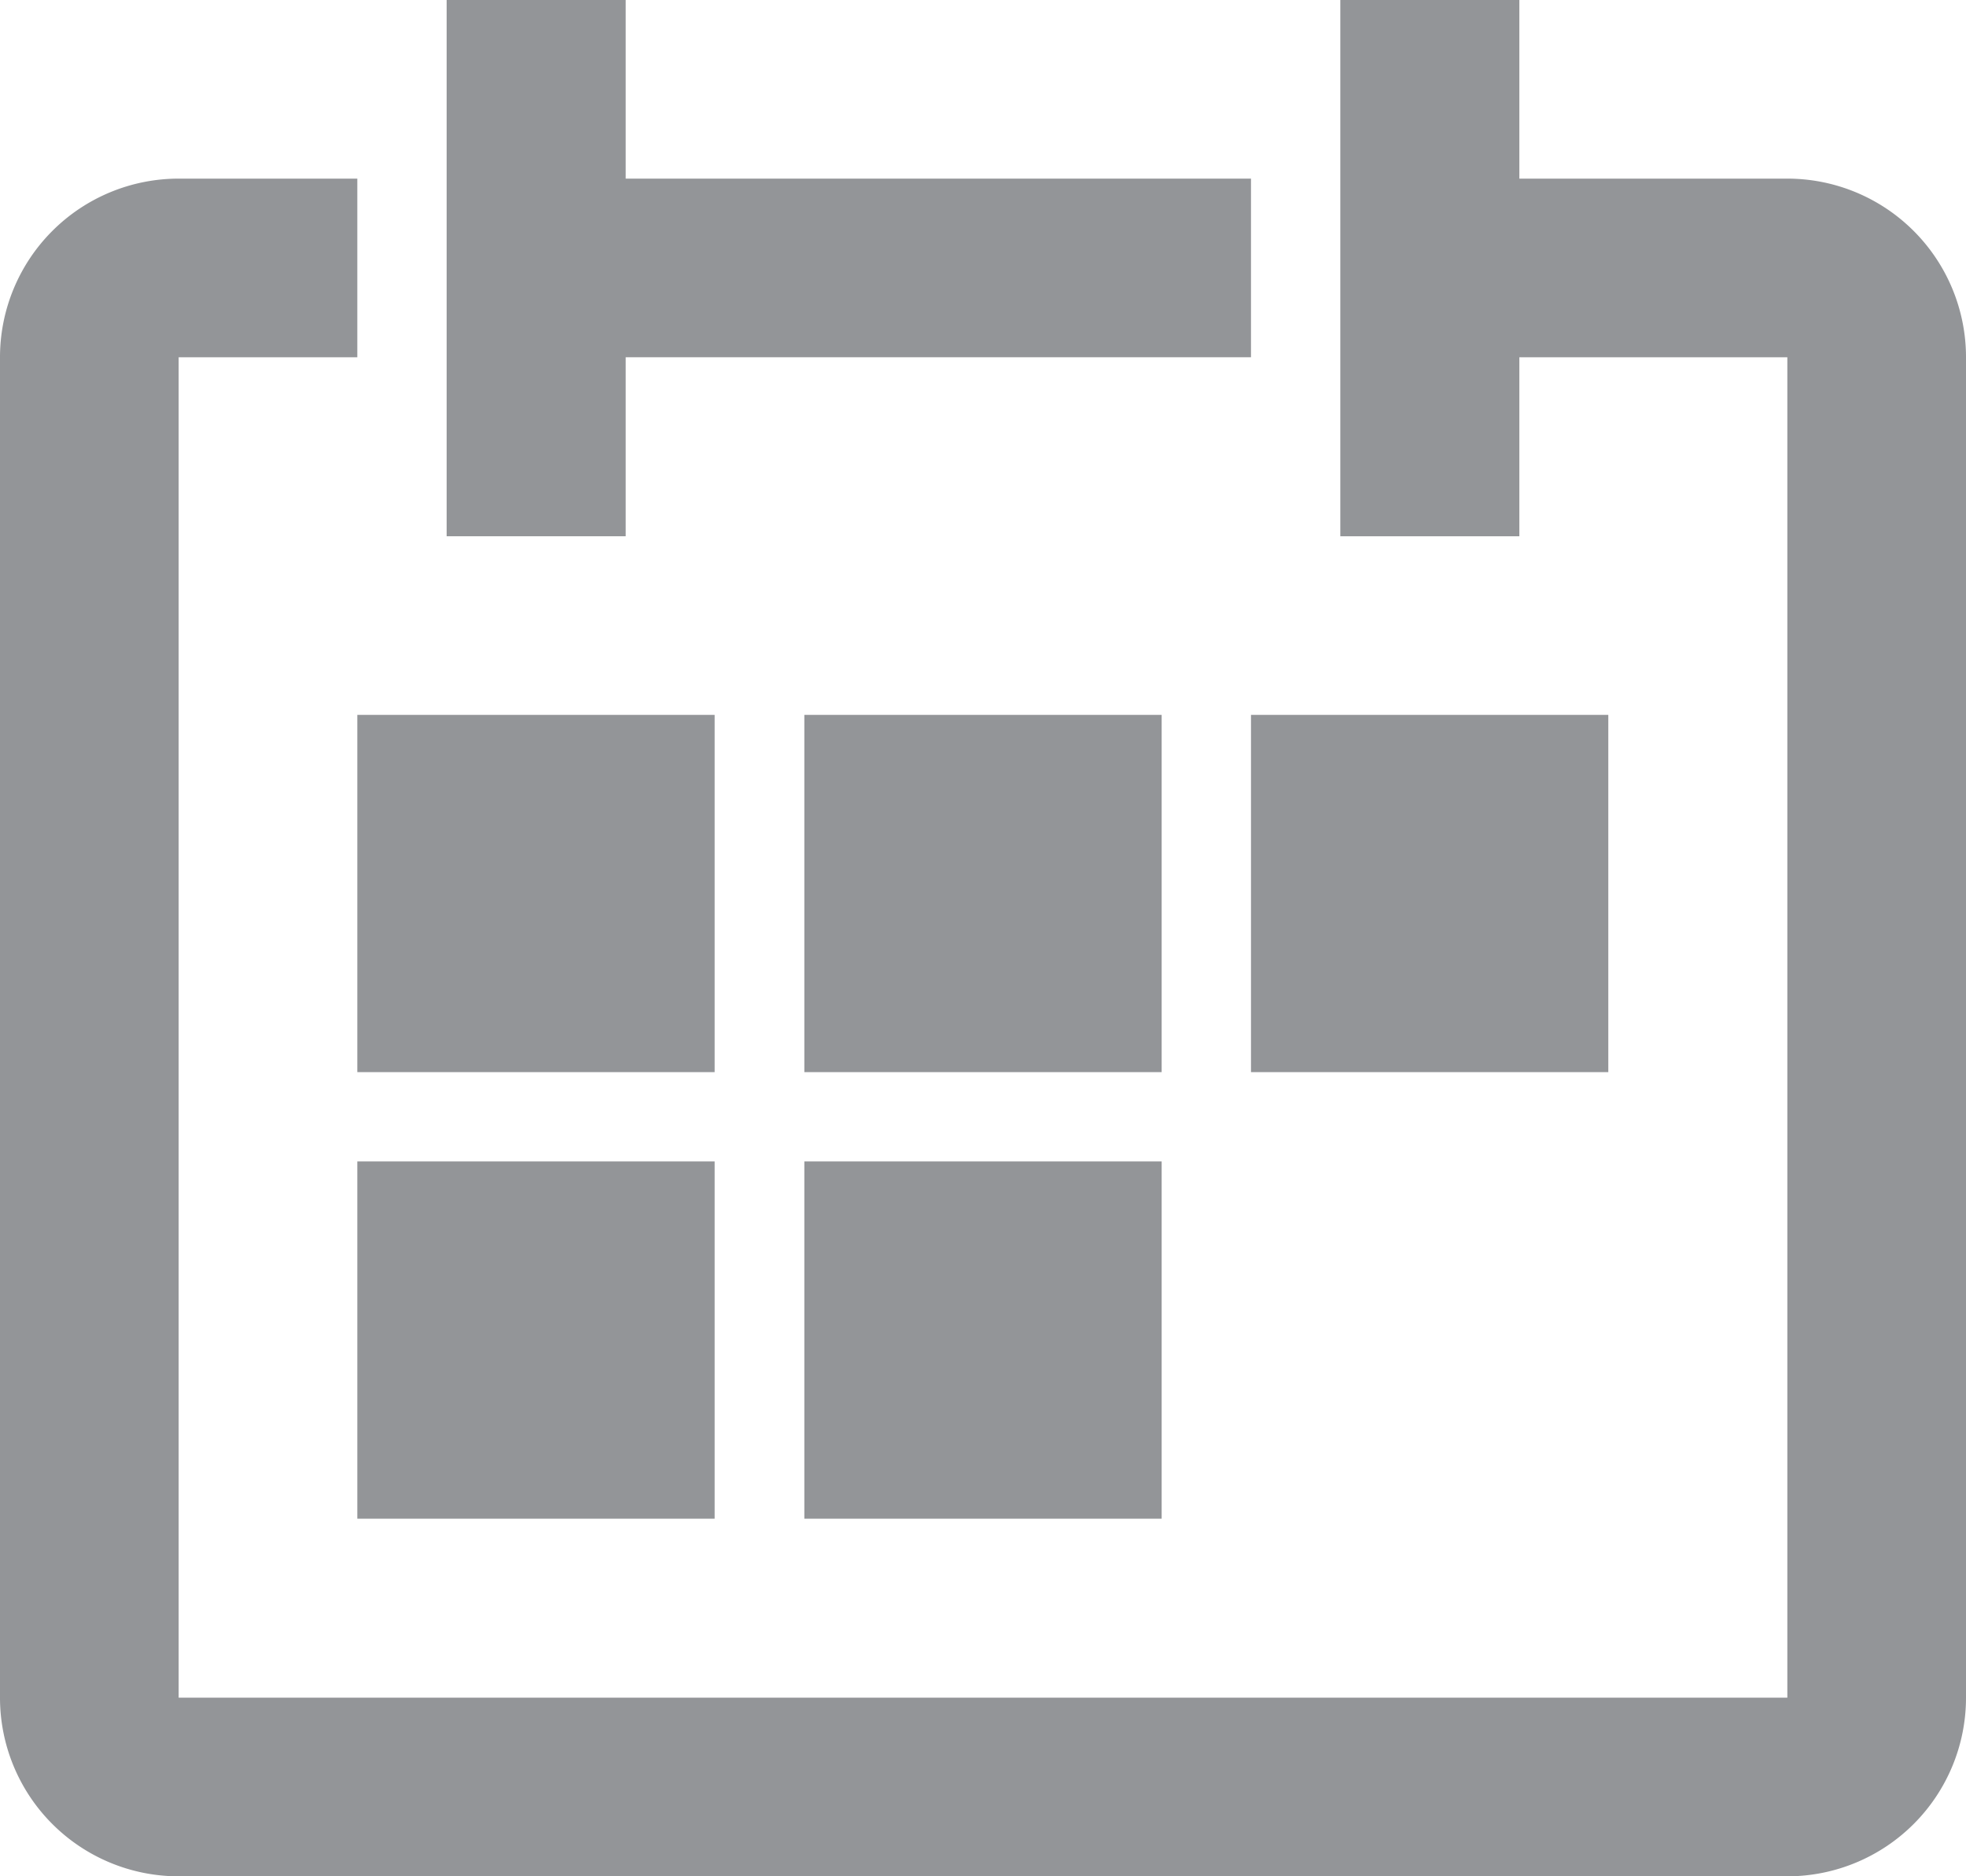 <svg xmlns="http://www.w3.org/2000/svg" viewBox="0 0 52.38 50"><defs><style>.cls-1,.cls-2{fill:#939598;}.cls-1{fill-rule:evenodd;}</style></defs><title>Intake</title><g id="Layer_2" data-name="Layer 2"><g id="Layer_1-2" data-name="Layer 1"><path class="cls-1" d="M47.62,4.76H40.48V0H35.71V14.29h4.77V9.52h7.14V45.24H4.76V9.52H9.52V4.76H4.76A4.76,4.76,0,0,0,0,9.52V45.24A4.76,4.76,0,0,0,4.76,50H47.62a4.76,4.76,0,0,0,4.76-4.76V9.52A4.76,4.76,0,0,0,47.62,4.76Z"/><polygon class="cls-1" points="16.67 9.52 33.33 9.52 33.33 4.76 16.67 4.76 16.67 0 11.9 0 11.9 14.29 16.67 14.29 16.67 9.52"/><rect class="cls-2" x="9.52" y="19.05" width="9.52" height="9.52"/><rect class="cls-2" x="21.43" y="19.05" width="9.52" height="9.52"/><rect class="cls-2" x="33.33" y="19.05" width="9.52" height="9.52"/><rect class="cls-2" x="9.52" y="30.95" width="9.52" height="9.52"/><rect class="cls-2" x="21.43" y="30.95" width="9.52" height="9.52"/></g></g></svg>